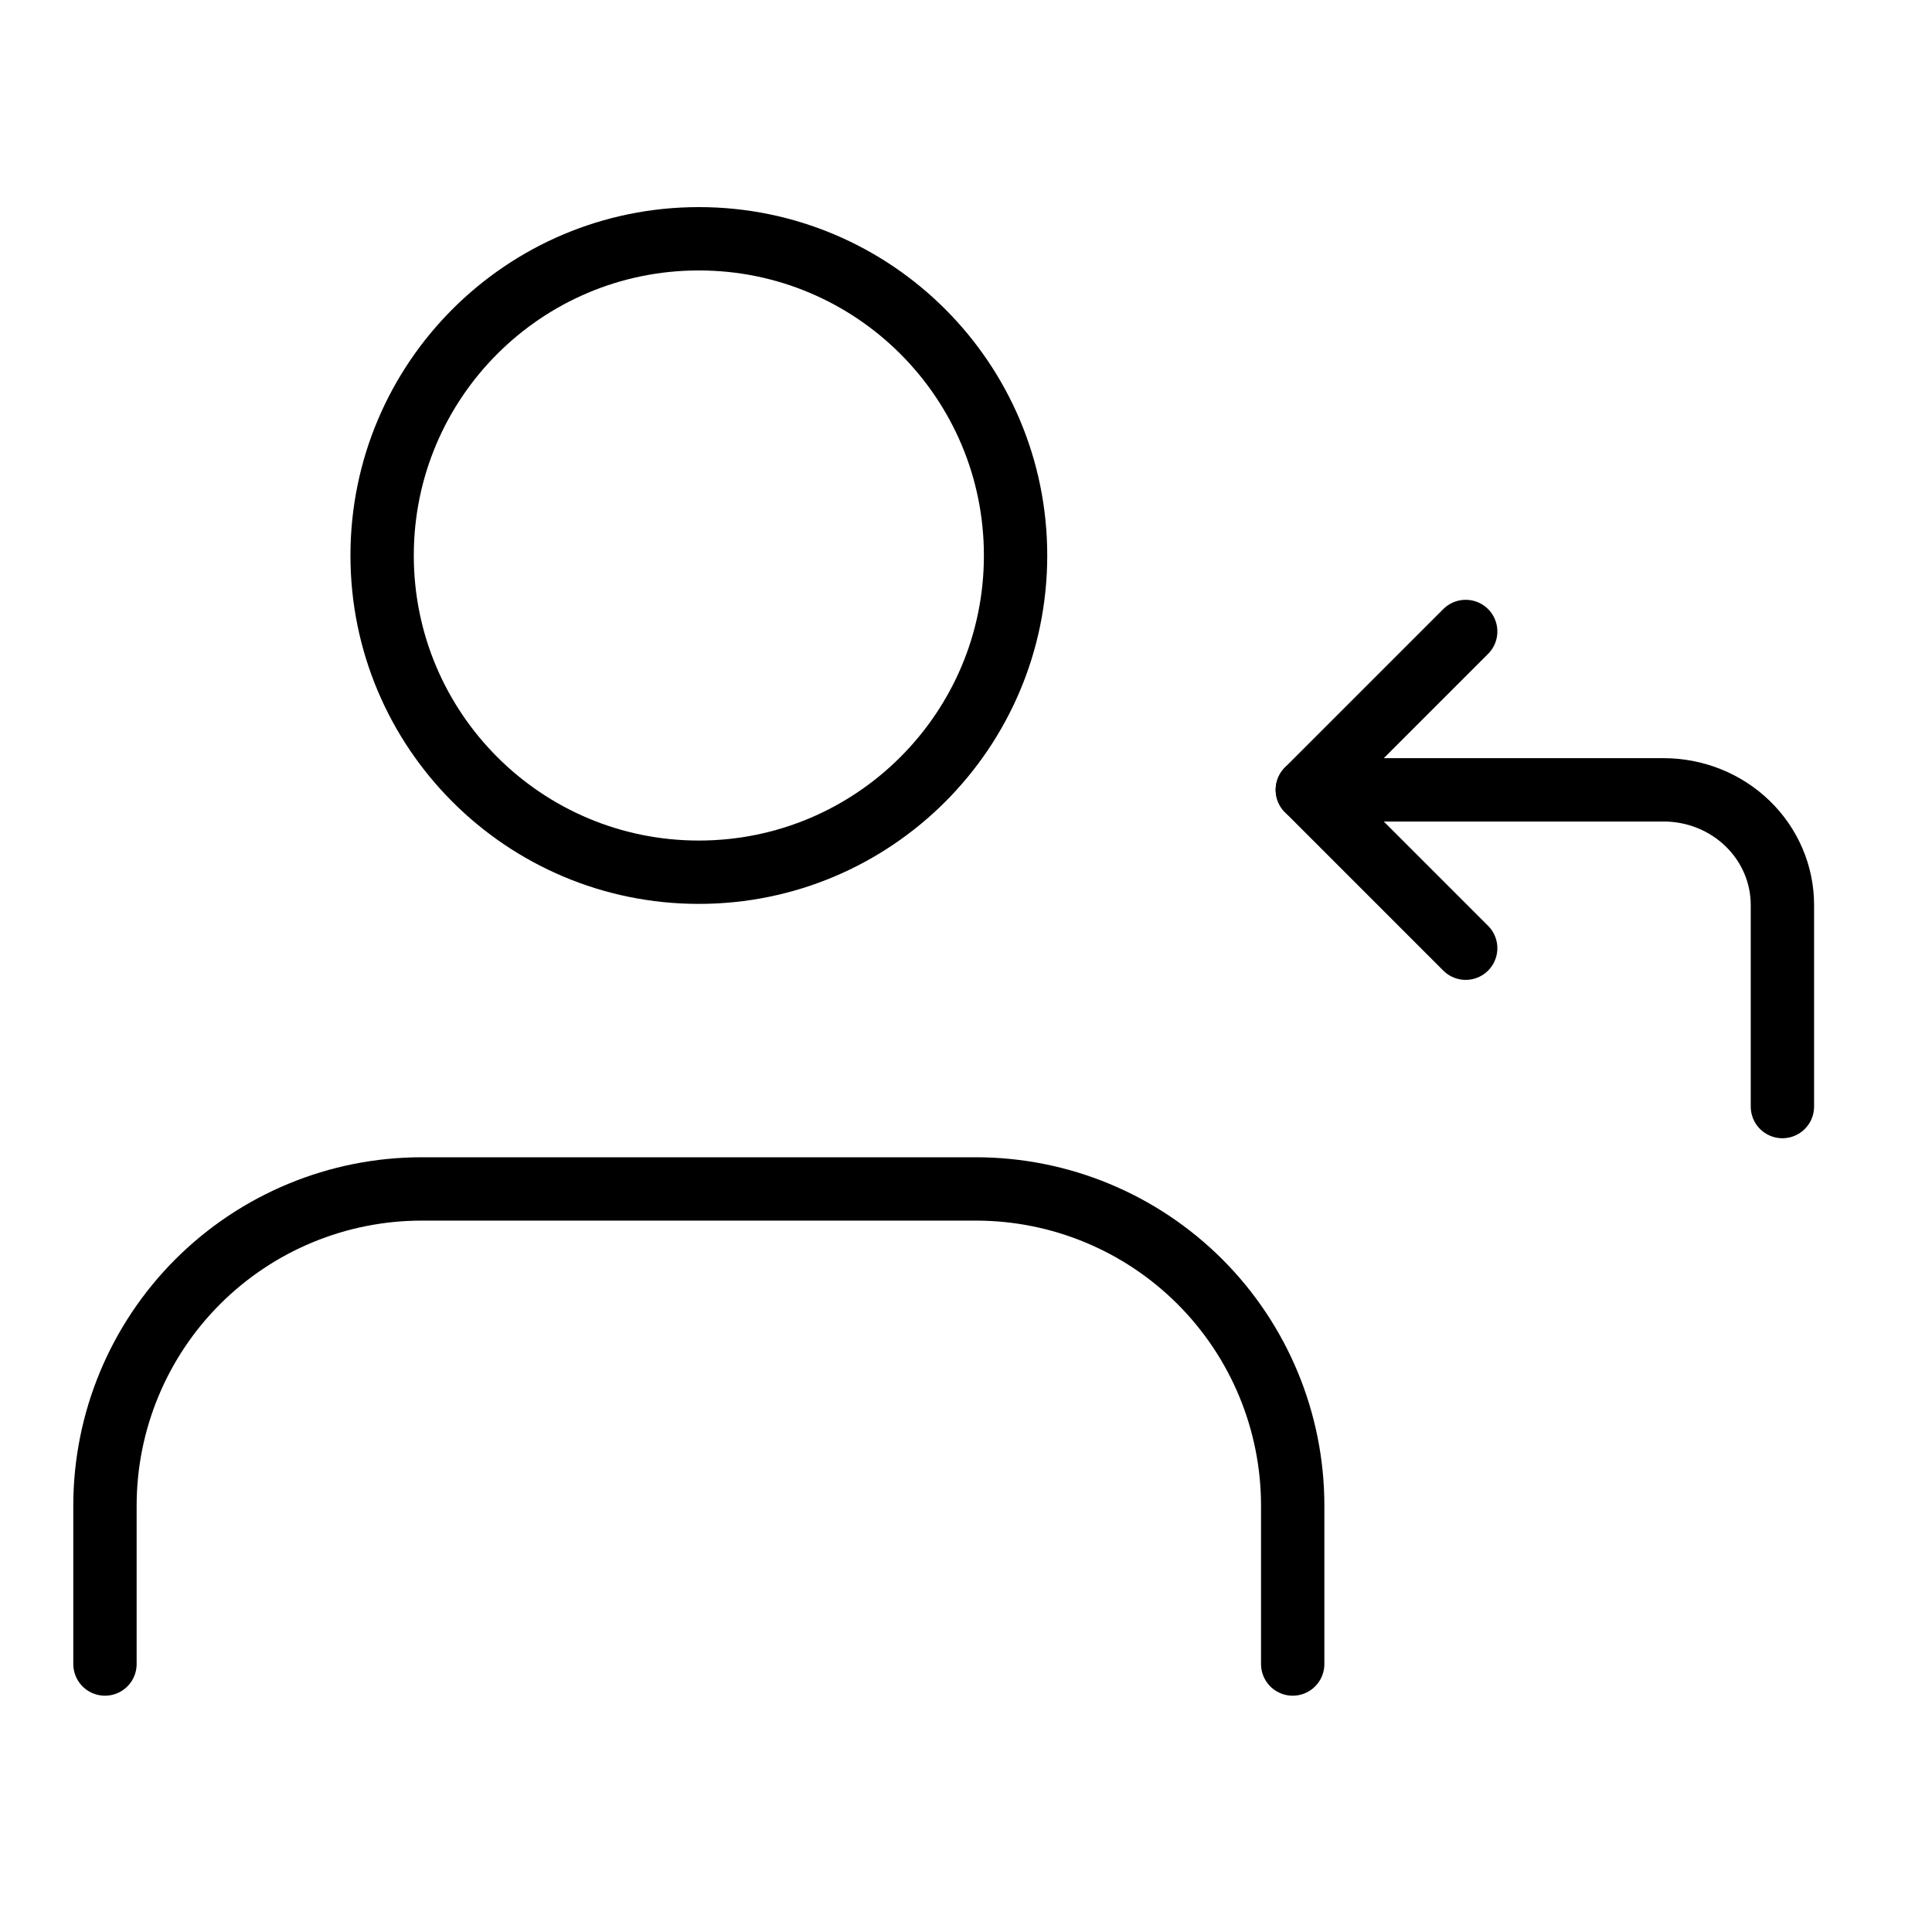<svg xmlns="http://www.w3.org/2000/svg" width="61" height="61" viewBox="0 0 61 61" fill="none"><path d="M40.815 52.539V47.539C40.815 44.887 39.761 42.343 37.886 40.468C36.01 38.593 33.467 37.539 30.814 37.539H13.315C10.662 37.539 8.119 38.593 6.243 40.468C4.368 42.343 3.314 44.887 3.314 47.539V52.539" stroke="black" stroke-width="2" stroke-linecap="round" stroke-linejoin="round"/><path d="M22.064 27.539C27.587 27.539 32.065 23.062 32.065 17.539C32.065 12.016 27.587 7.539 22.064 7.539C16.542 7.539 12.065 12.016 12.065 17.539C12.065 23.062 16.542 27.539 22.064 27.539Z" stroke="black" stroke-width="2" stroke-linecap="round" stroke-linejoin="round"/><path d="M46.277 29.938L41.277 24.938L46.277 19.938" stroke="black" stroke-width="2" stroke-linecap="round" stroke-linejoin="round"/><path d="M56.277 34.938V28.574C56.277 27.609 55.882 26.684 55.179 26.003C54.476 25.321 53.522 24.938 52.527 24.938H41.277" stroke="black" stroke-width="2" stroke-linecap="round" stroke-linejoin="round"/></svg>